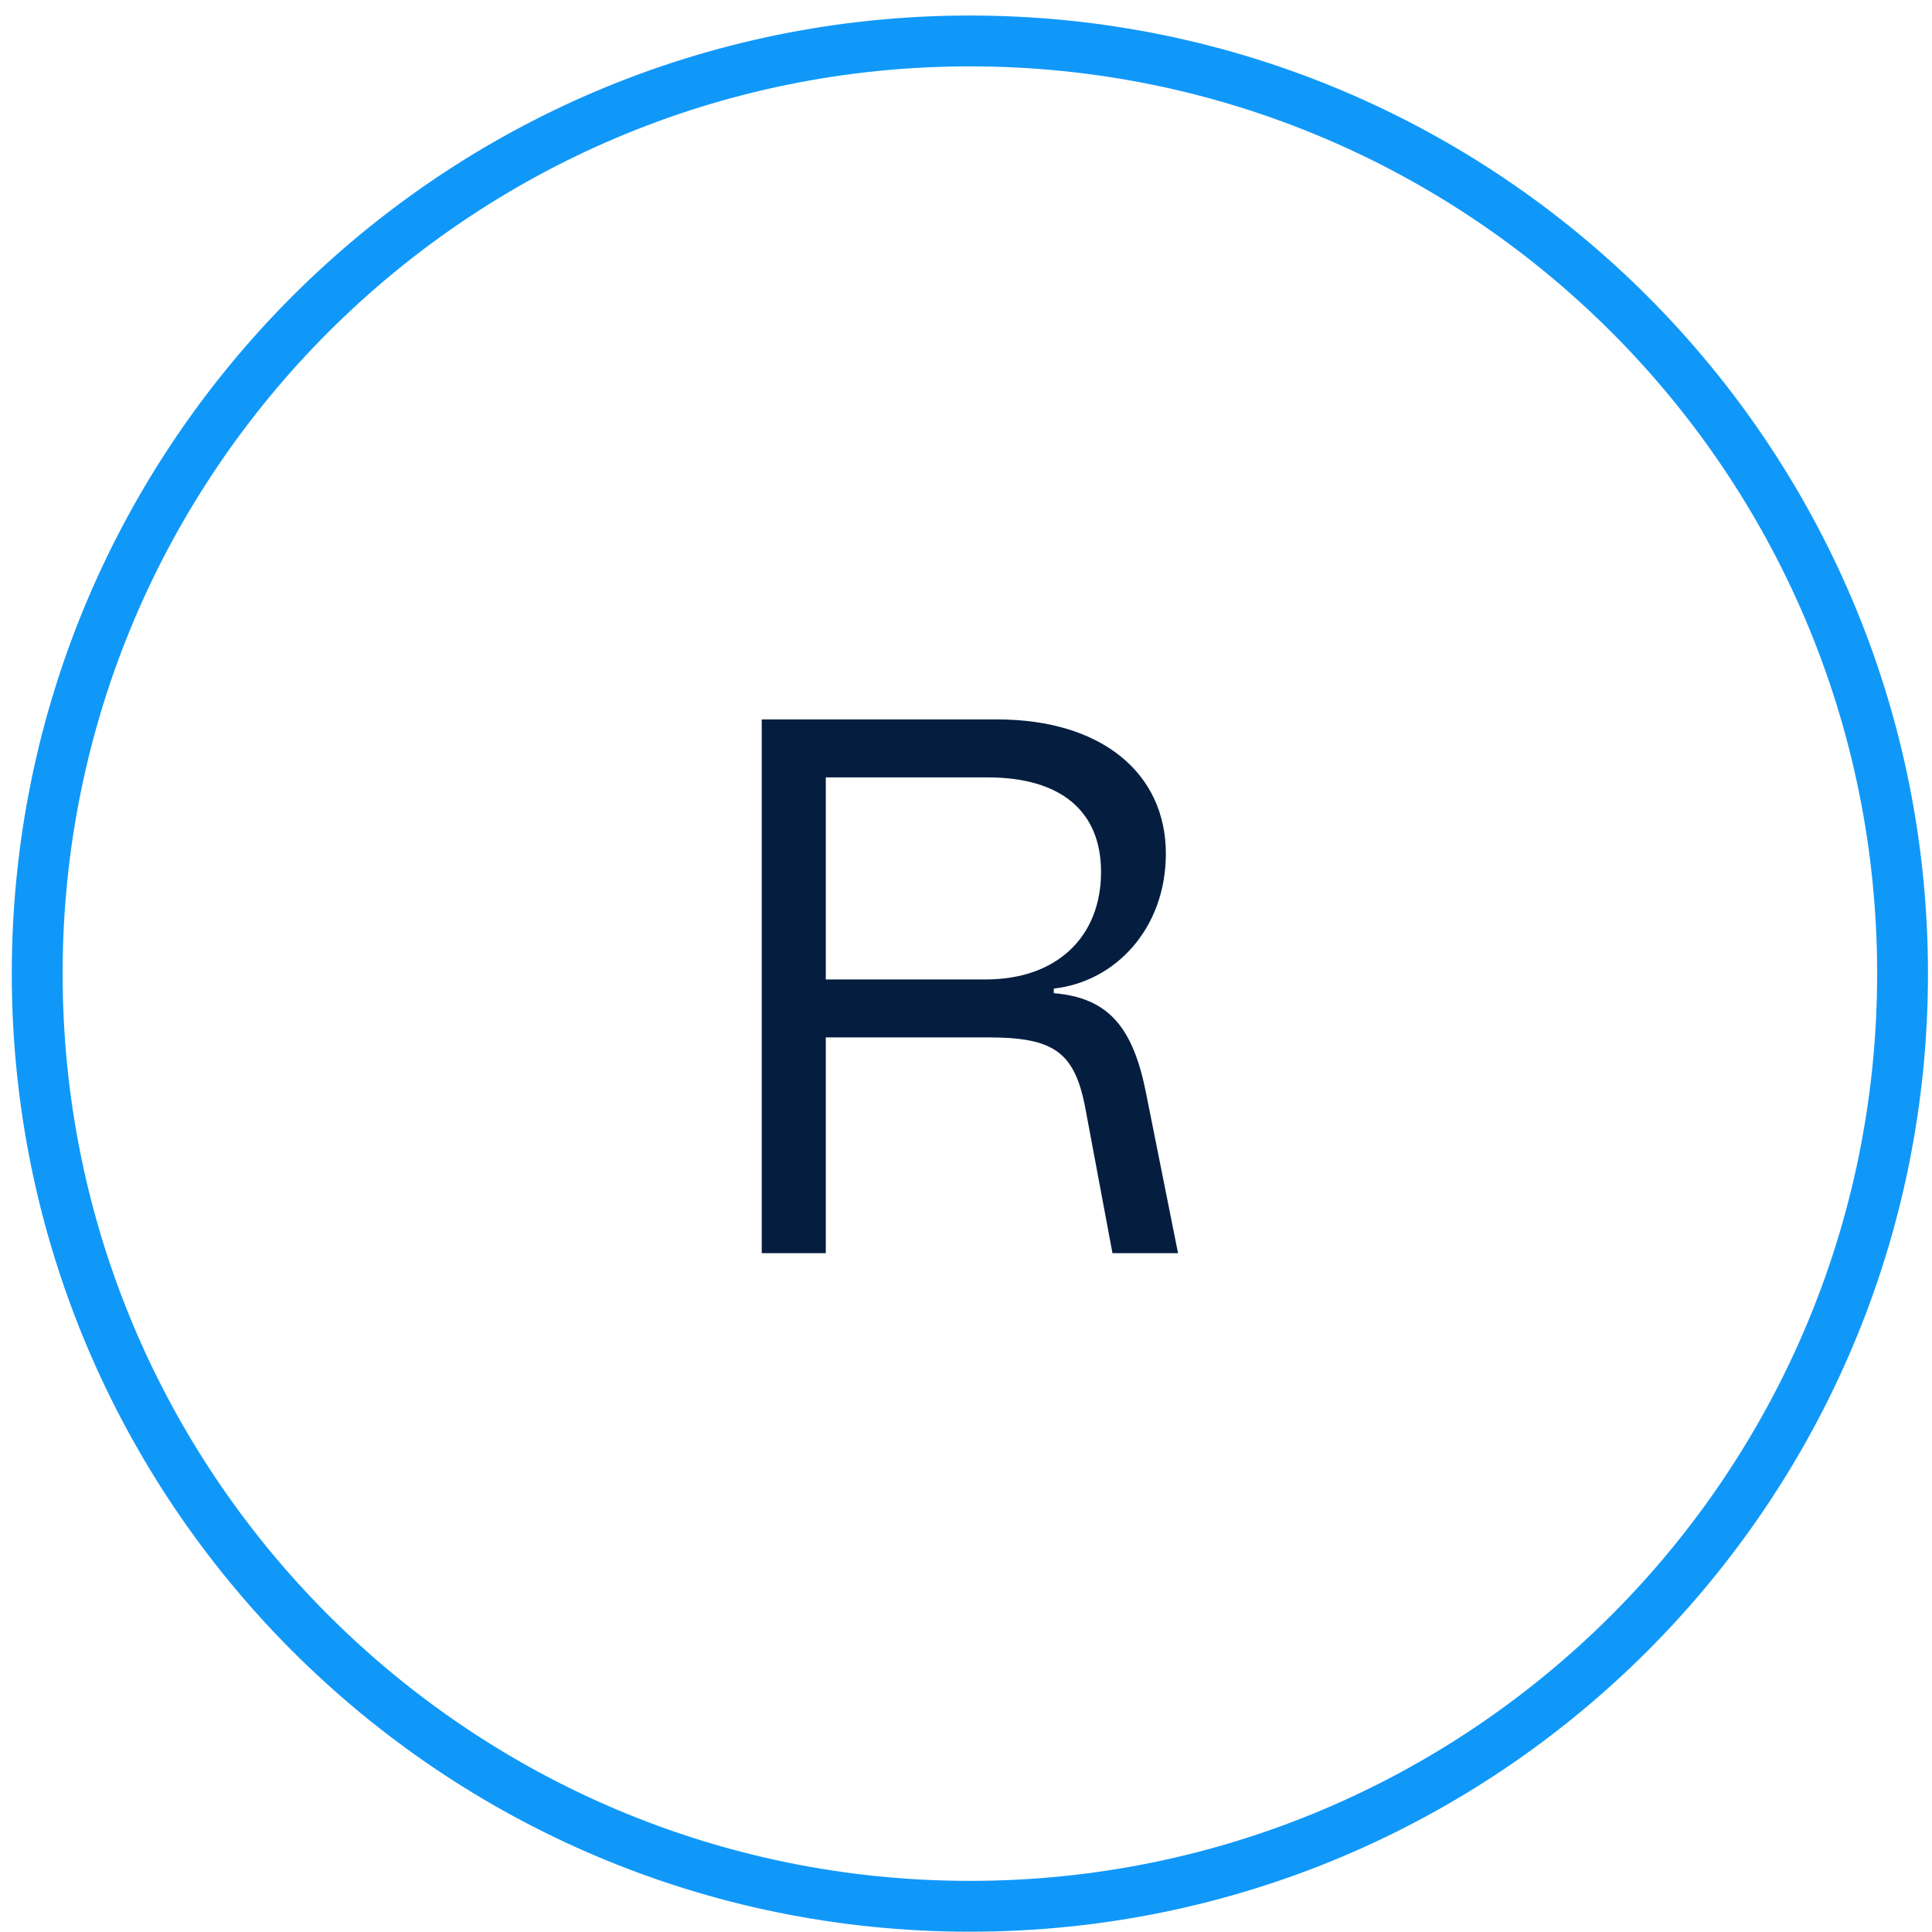 <svg xmlns="http://www.w3.org/2000/svg" width="114" height="114" viewBox="0 0 114 114" fill="none"><path d="M44.947 73.945V42.451H58.849C64.968 42.451 68.793 45.6 68.793 50.37C68.793 54.779 65.823 57.928 62.179 58.333V58.603C65.418 58.873 66.858 60.627 67.623 64.497L69.512 73.945H65.643L64.068 65.531C63.439 62.067 62.224 61.212 58.265 61.212H48.727V73.945H44.947ZM48.727 57.793H58.175C62.314 57.793 64.968 55.319 64.968 51.449C64.968 47.85 62.584 45.87 58.265 45.87H48.727V57.793Z" fill="#051E40"></path><path d="M112.263 57.45C112.263 87.844 87.623 112.483 57.229 112.483C26.835 112.483 2.195 87.844 2.195 57.45C2.195 27.055 26.835 2.416 57.229 2.416C87.623 2.416 112.263 27.055 112.263 57.45Z" stroke="#1098F9" stroke-width="3"></path></svg>